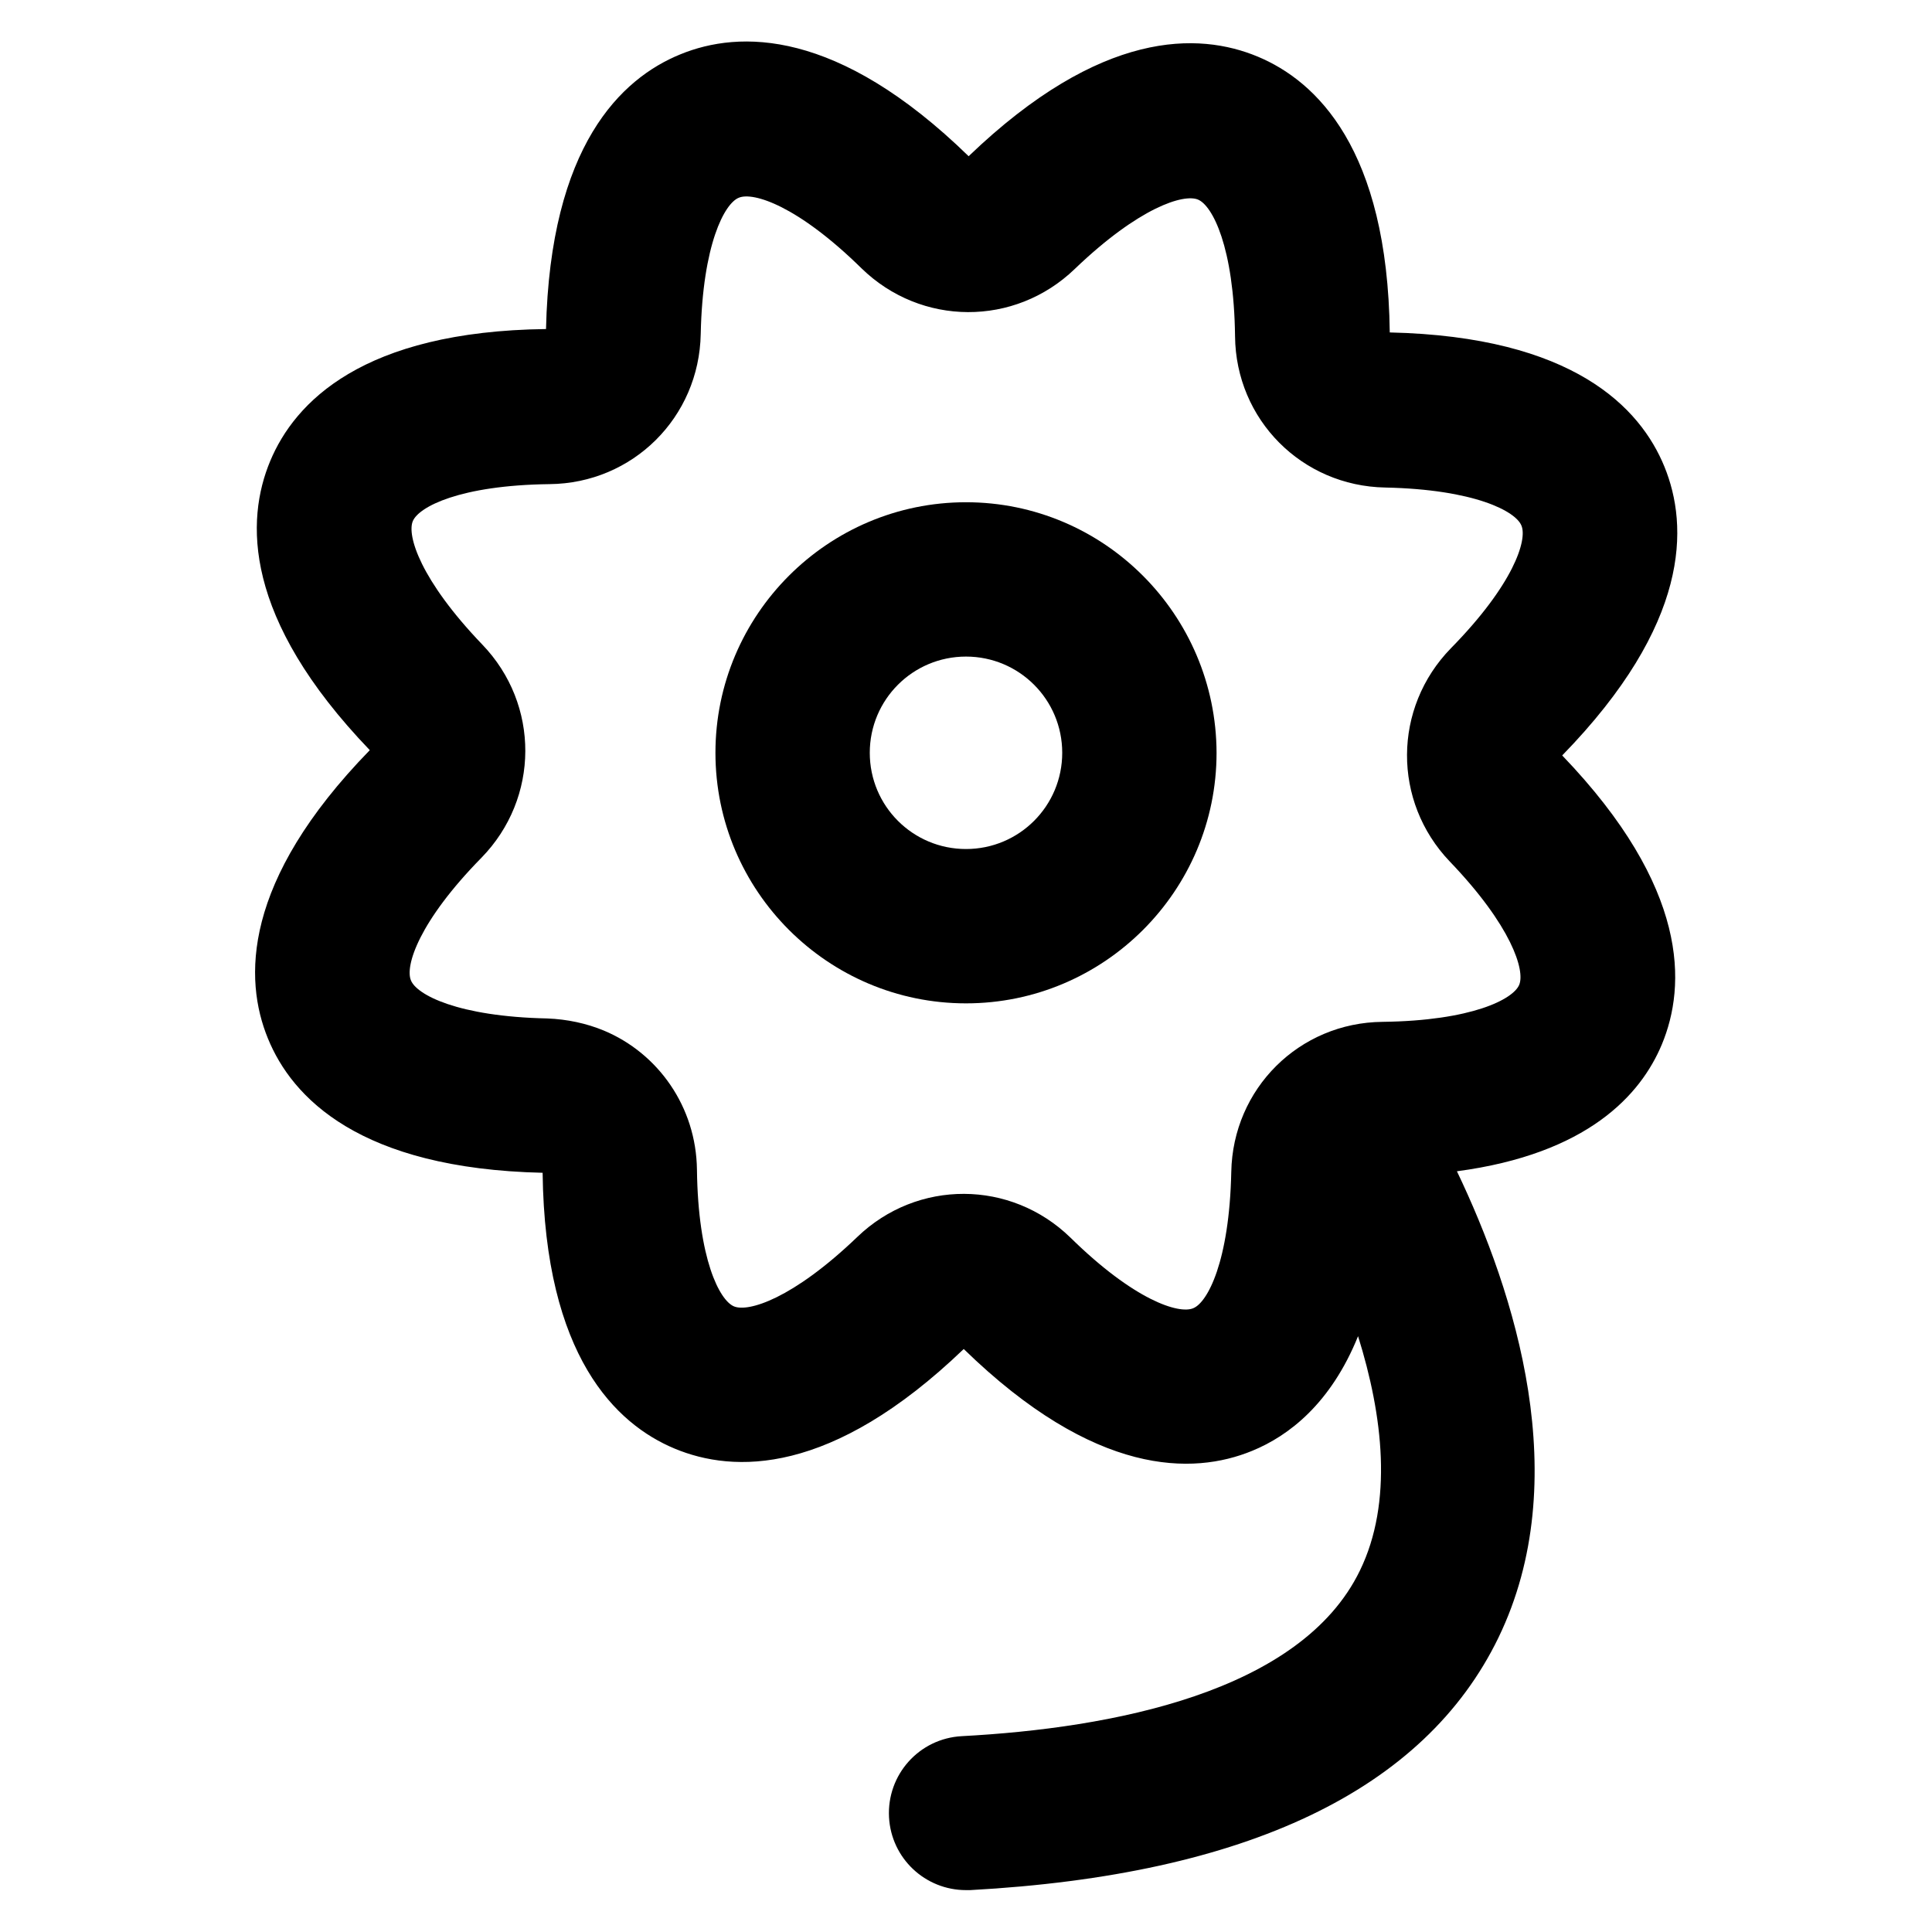 <?xml version='1.0' encoding='utf-8'?>
<!DOCTYPE svg PUBLIC '-//W3C//DTD SVG 1.1//EN' 'http://www.w3.org/Graphics/SVG/1.1/DTD/svg11.dtd'>
<!-- Uploaded to: SVG Repo, www.svgrepo.com, Generator: SVG Repo Mixer Tools -->
<svg fill="#000000" height="800px" width="800px" version="1.1" xmlns="http://www.w3.org/2000/svg" viewBox="0 0 512 512" xmlns:xlink="http://www.w3.org/1999/xlink" enable-background="new 0 0 512 512">
  <g>
    <g>
      <path d="m256,133.1c-36.6,0-66.4,29.8-66.4,66.4 0,36.6 29.8,66.4 66.4,66.4 36.6,0 66.4-29.8 66.4-66.4-0.1-36.6-29.8-66.4-66.4-66.4zm0,91.9c-14.1,0-25.5-11.4-25.5-25.5s11.4-25.5 25.5-25.5c14.1,0 25.5,11.4 25.5,25.5s-11.4,25.5-25.5,25.5z"/>
      <path d="m441.1,123.7c-6.4-15.7-24.2-34.5-72.8-35.6-0.6-48.6-19.4-66.6-35-73.1-15.6-6.5-41.5-7.3-76.6,26.4-34.8-33.9-60.8-33.4-76.4-27-15.7,6.4-34.5,24.2-35.6,72.8-48.6,0.6-66.6,19.4-73.1,35-6.5,15.6-7.3,41.5 26.4,76.6-33.9,34.8-33.4,60.8-27,76.4 6.4,15.7 24.3,34.5 72.8,35.6 0.6,48.6 19.4,66.6 35,73.1 15.6,6.5 41.5,7.3 76.6-26.4 34.8,33.9 60.8,33.4 76.4,27 9.8-4 20.9-12.6 28.1-30.4 6.6,21.1 9.3,44 0.5,62.1-15.7,32.4-66,41.8-105.5,43.9-11.3,0.6-19.9,10.2-19.3,21.5 0.6,10.9 9.6,19.3 20.4,19.3 0.4,0 0.8,0 1.1,0 73.3-4 120.4-26.5 140-66.9 20.3-41.9 4.4-91.4-11-123.6 34.6-4.6 48.7-20.2 54.3-33.6 6.5-15.6 7.3-41.5-26.4-76.6 34-34.9 33.5-60.8 27.1-76.5zm-56.9,104.6c16.4,17.1 20,28.9 18.4,32.7s-12.5,9.5-36.2,9.8c-22.1,0.2-39.7,17.7-40.1,39.8-0.5,23.7-6.3,34.6-10.1,36.1-3.8,1.6-15.6-2.1-32.5-18.7-15.8-15.4-40.6-15.5-56.5-0.2-17.1,16.4-28.9,20-32.7,18.4s-9.5-12.5-9.8-36.2c-0.2-16.7-10.3-30.9-24.7-36.9-4.6-1.9-9.7-3-15-3.2-23.7-0.5-34.6-6.3-36.1-10.1-1.6-3.8 2.1-15.6 18.7-32.5 15.4-15.8 15.5-40.6 0.2-56.5-16.4-17.1-20-28.9-18.4-32.7 1.6-3.8 12.5-9.5 36.2-9.8 22.1-0.2 39.7-17.7 40.1-39.8 0.5-23.7 6.3-34.6 10.1-36.1 3.8-1.6 15.6,2.1 32.5,18.7 15.8,15.4 40.6,15.5 56.5,0.2 17.1-16.4 28.9-20 32.7-18.4 3.8,1.6 9.5,12.5 9.8,36.2 0.2,22.1 17.7,39.7 39.8,40.1 23.7,0.5 34.6,6.3 36.1,10.1 1.6,3.8-2.1,15.6-18.7,32.5-15.4,15.8-15.5,40.6-0.3,56.5z"/>
    </g>
  </g>
</svg>